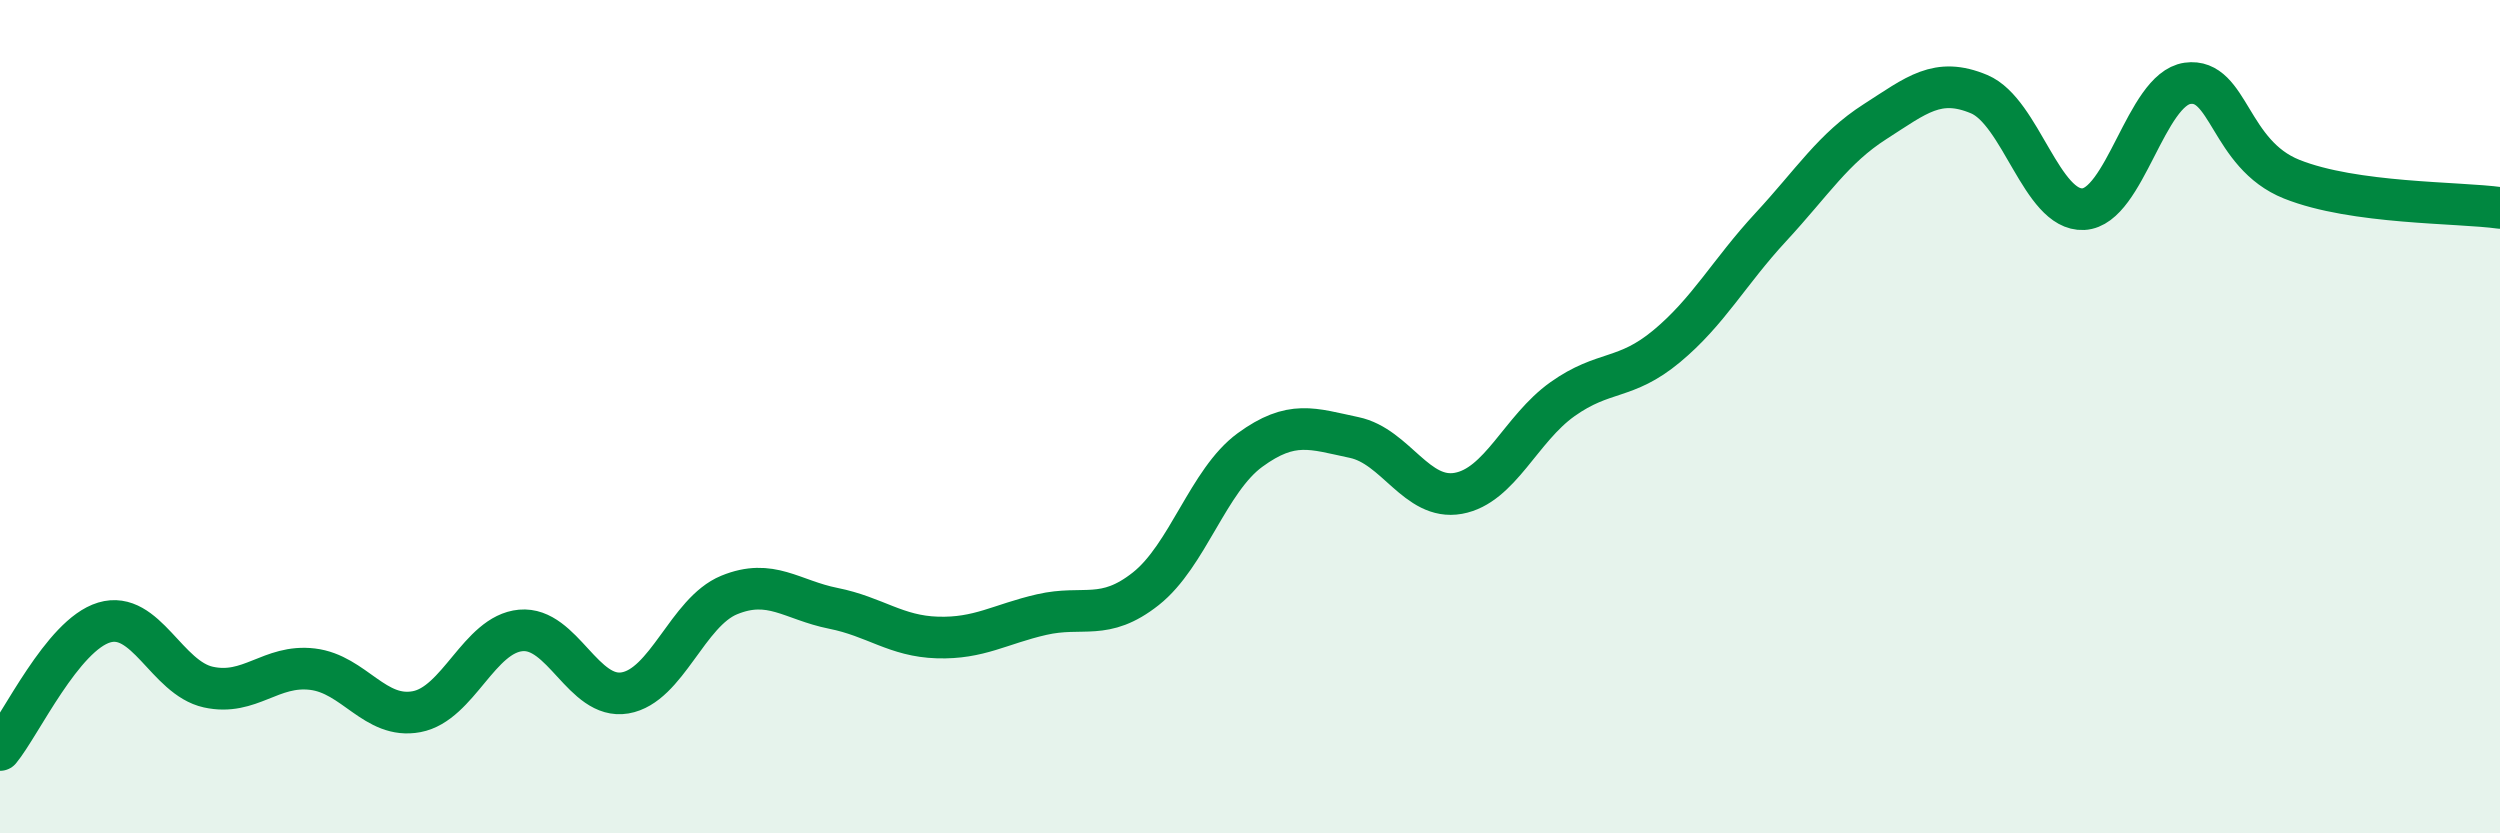 
    <svg width="60" height="20" viewBox="0 0 60 20" xmlns="http://www.w3.org/2000/svg">
      <path
        d="M 0,18 C 0.5,17.39 1.5,15.24 2.5,14.94 C 3.5,14.64 4,16.27 5,16.49 C 6,16.71 6.5,15.94 7.5,16.06 C 8.5,16.18 9,17.27 10,17.08 C 11,16.89 11.5,15.22 12.5,15.13 C 13.5,15.04 14,16.8 15,16.63 C 16,16.46 16.5,14.69 17.5,14.28 C 18.5,13.87 19,14.4 20,14.6 C 21,14.8 21.5,15.27 22.5,15.3 C 23.5,15.33 24,14.98 25,14.75 C 26,14.52 26.5,14.92 27.5,14.13 C 28.5,13.34 29,11.53 30,10.8 C 31,10.07 31.5,10.29 32.5,10.5 C 33.5,10.71 34,12.02 35,11.84 C 36,11.66 36.5,10.29 37.5,9.58 C 38.5,8.87 39,9.14 40,8.31 C 41,7.48 41.5,6.53 42.5,5.45 C 43.5,4.37 44,3.56 45,2.92 C 46,2.28 46.5,1.84 47.5,2.26 C 48.5,2.68 49,5.07 50,5.02 C 51,4.97 51.5,2.14 52.5,2 C 53.5,1.86 53.5,3.7 55,4.3 C 56.5,4.9 59,4.85 60,4.99L60 20L0 20Z"
        fill="#008740"
        opacity="0.1"
        stroke-linecap="round"
        stroke-linejoin="round"
      />
      <path
        d="M 0,18 C 0.5,17.39 1.5,15.24 2.5,14.94 C 3.5,14.64 4,16.27 5,16.49 C 6,16.71 6.5,15.94 7.5,16.06 C 8.5,16.18 9,17.27 10,17.08 C 11,16.89 11.5,15.22 12.5,15.13 C 13.5,15.04 14,16.8 15,16.63 C 16,16.46 16.5,14.69 17.5,14.28 C 18.5,13.87 19,14.4 20,14.6 C 21,14.8 21.5,15.27 22.5,15.3 C 23.5,15.33 24,14.98 25,14.75 C 26,14.52 26.5,14.92 27.5,14.13 C 28.5,13.34 29,11.53 30,10.8 C 31,10.07 31.5,10.29 32.5,10.5 C 33.5,10.71 34,12.02 35,11.84 C 36,11.66 36.5,10.29 37.5,9.58 C 38.5,8.87 39,9.14 40,8.31 C 41,7.48 41.5,6.53 42.5,5.45 C 43.5,4.37 44,3.56 45,2.92 C 46,2.28 46.5,1.84 47.5,2.26 C 48.5,2.68 49,5.07 50,5.02 C 51,4.97 51.5,2.14 52.5,2 C 53.5,1.86 53.5,3.7 55,4.3 C 56.5,4.9 59,4.85 60,4.99"
        stroke="#008740"
        stroke-width="1"
        fill="none"
        stroke-linecap="round"
        stroke-linejoin="round"
      />
    </svg>
  
